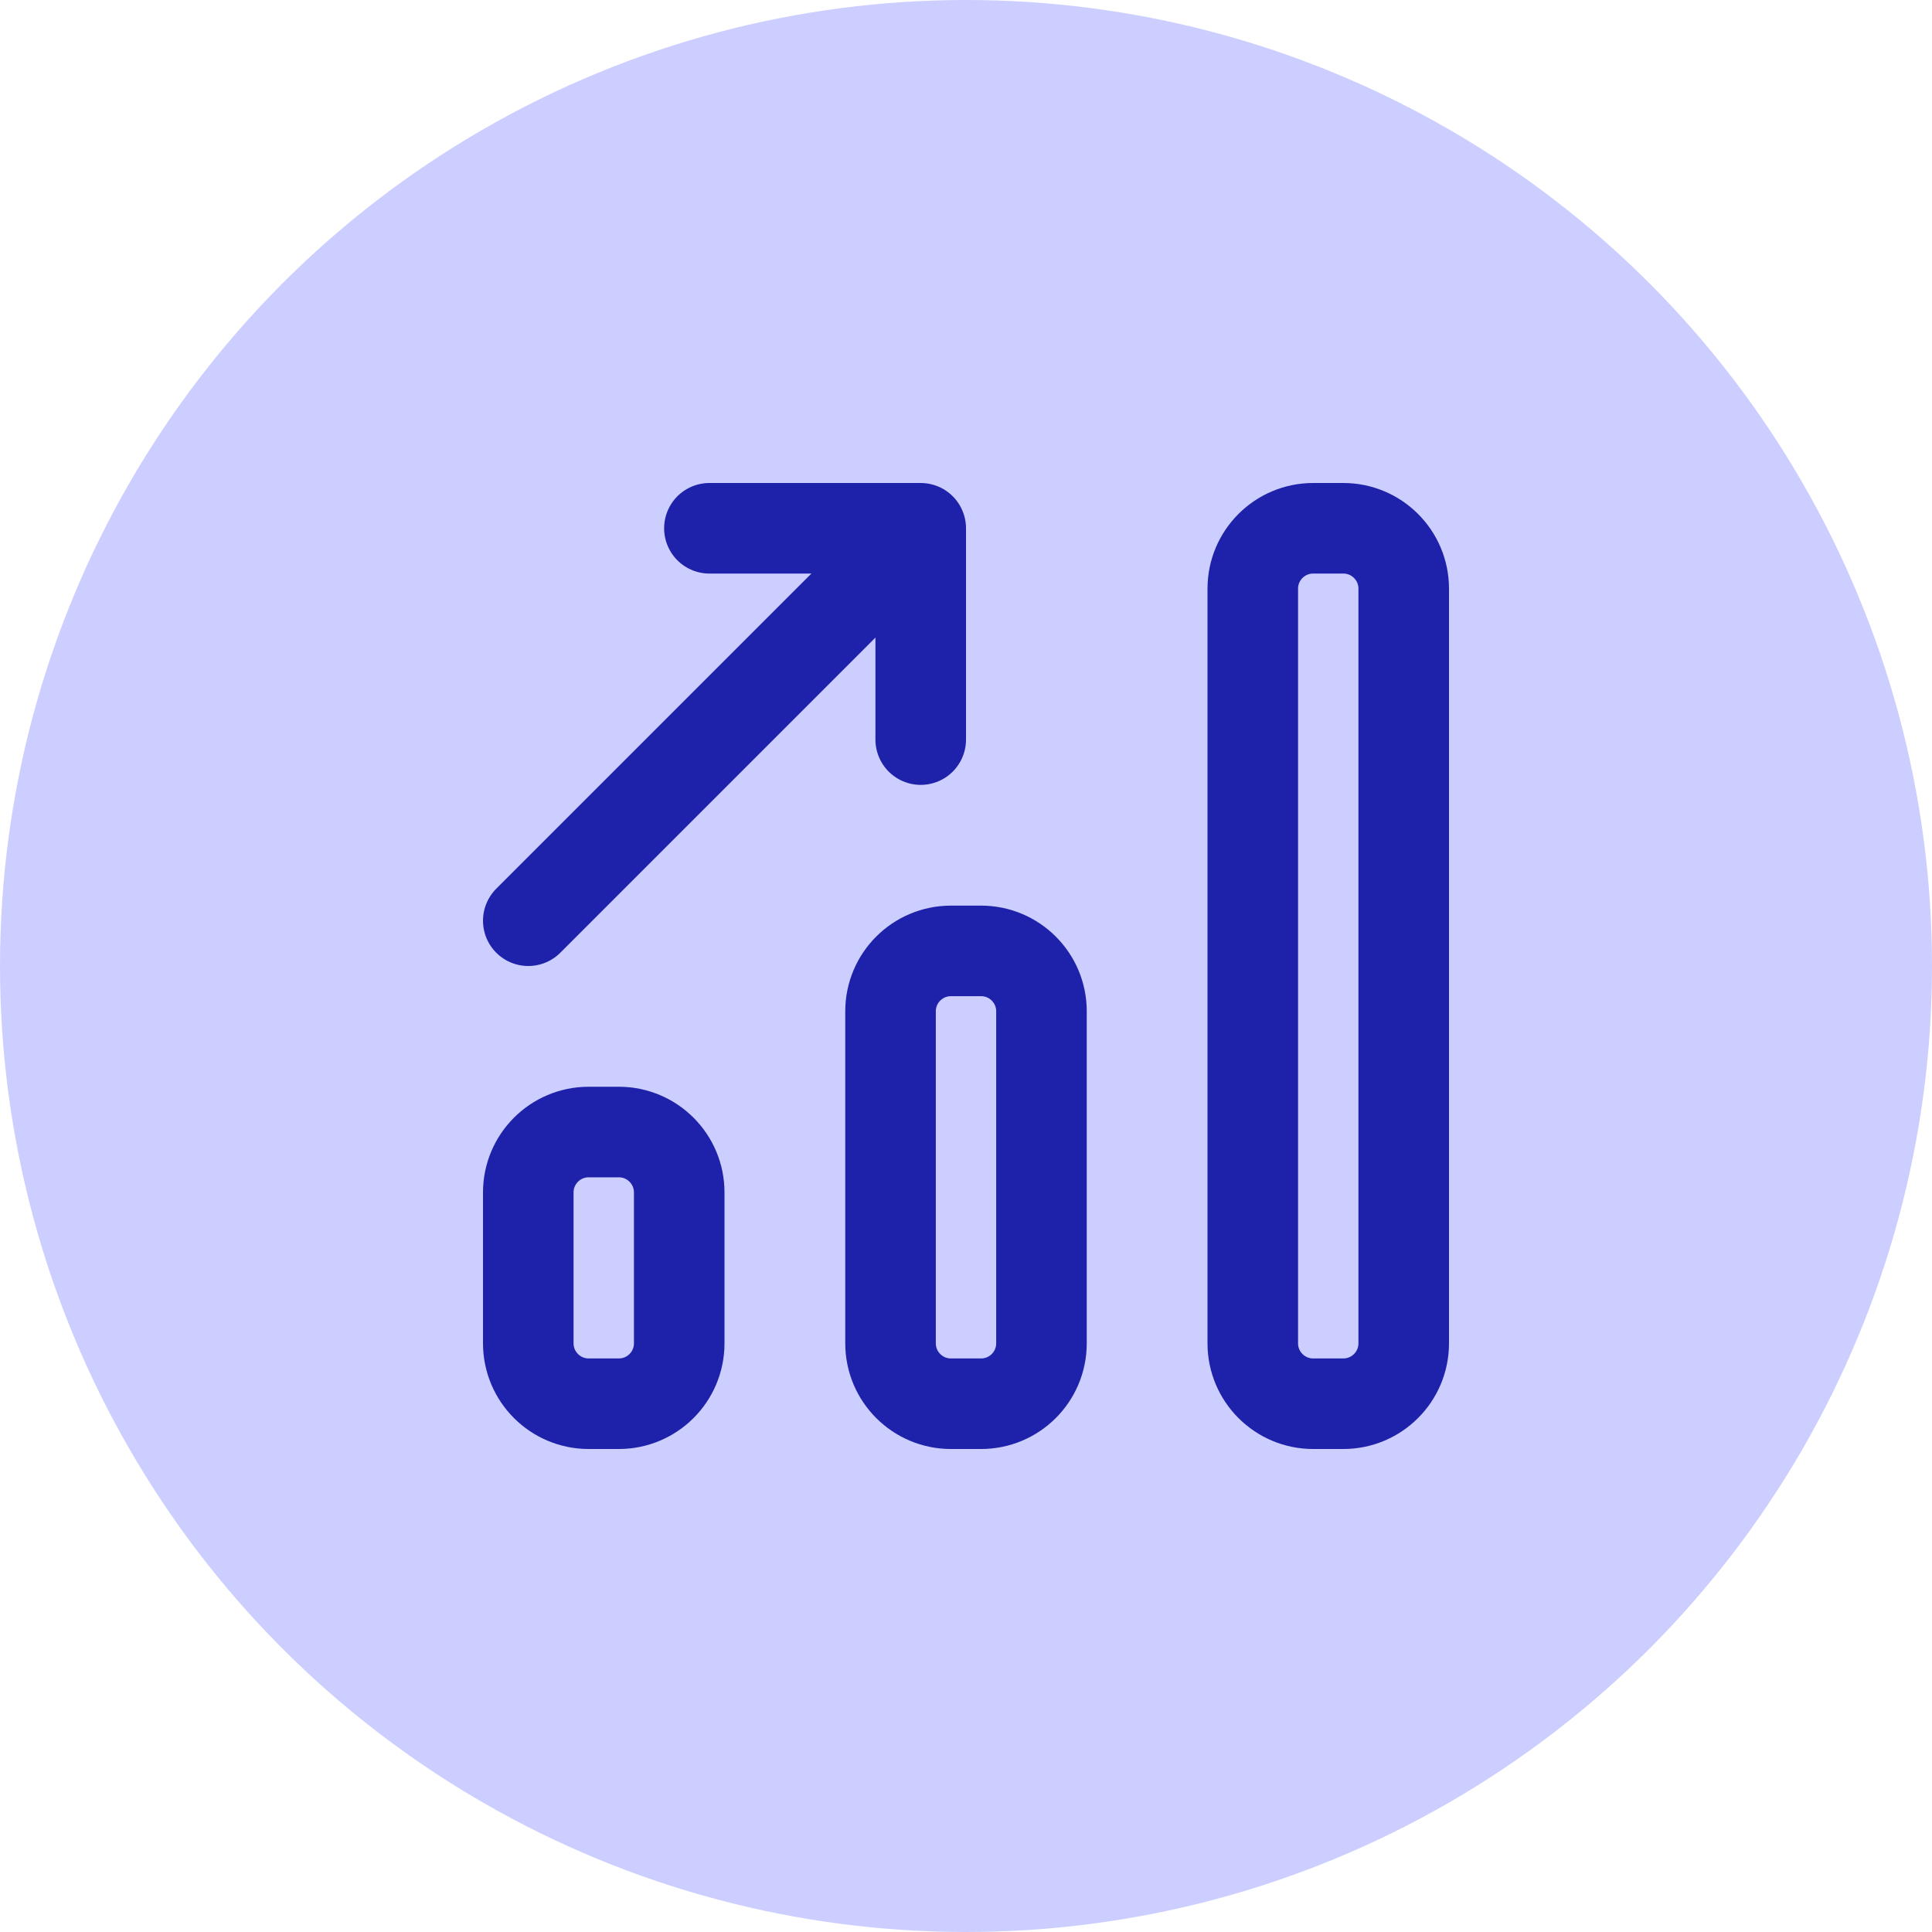 <?xml version="1.0" encoding="UTF-8"?>
<svg xmlns="http://www.w3.org/2000/svg" width="32" height="32" viewBox="0 0 32 32" fill="none">
  <circle cx="16" cy="16" r="16" fill="#CCCEFF"></circle>
  <path d="M8.75 15.25L14.25 9.75" stroke="#1E22AA" stroke-width="1.5" stroke-linecap="round" stroke-linejoin="round"></path>
  <path d="M9.75 23.25H10.25C10.802 23.25 11.25 22.802 11.25 22.25V19.75C11.25 19.198 10.802 18.75 10.25 18.75H9.75C9.198 18.75 8.75 19.198 8.75 19.75V22.25C8.75 22.802 9.198 23.25 9.75 23.25Z" stroke="#1E22AA" stroke-width="1.5" stroke-linecap="round" stroke-linejoin="round"></path>
  <path d="M15.75 23.25H16.25C16.802 23.25 17.25 22.802 17.25 22.25V16.75C17.25 16.198 16.802 15.75 16.25 15.75H15.75C15.198 15.75 14.75 16.198 14.75 16.75V22.25C14.75 22.802 15.198 23.25 15.75 23.25Z" stroke="#1E22AA" stroke-width="1.5" stroke-linecap="round" stroke-linejoin="round"></path>
  <path d="M21.75 23.25H22.25C22.802 23.25 23.25 22.802 23.25 22.25V9.75C23.25 9.198 22.802 8.75 22.25 8.75H21.75C21.198 8.75 20.75 9.198 20.75 9.75V22.25C20.75 22.802 21.198 23.25 21.75 23.25Z" stroke="#1E22AA" stroke-width="1.5" stroke-linecap="round" stroke-linejoin="round"></path>
  <path d="M15.25 12.25V8.75H11.75" stroke="#1E22AA" stroke-width="1.5" stroke-linecap="round" stroke-linejoin="round"></path>
</svg>

